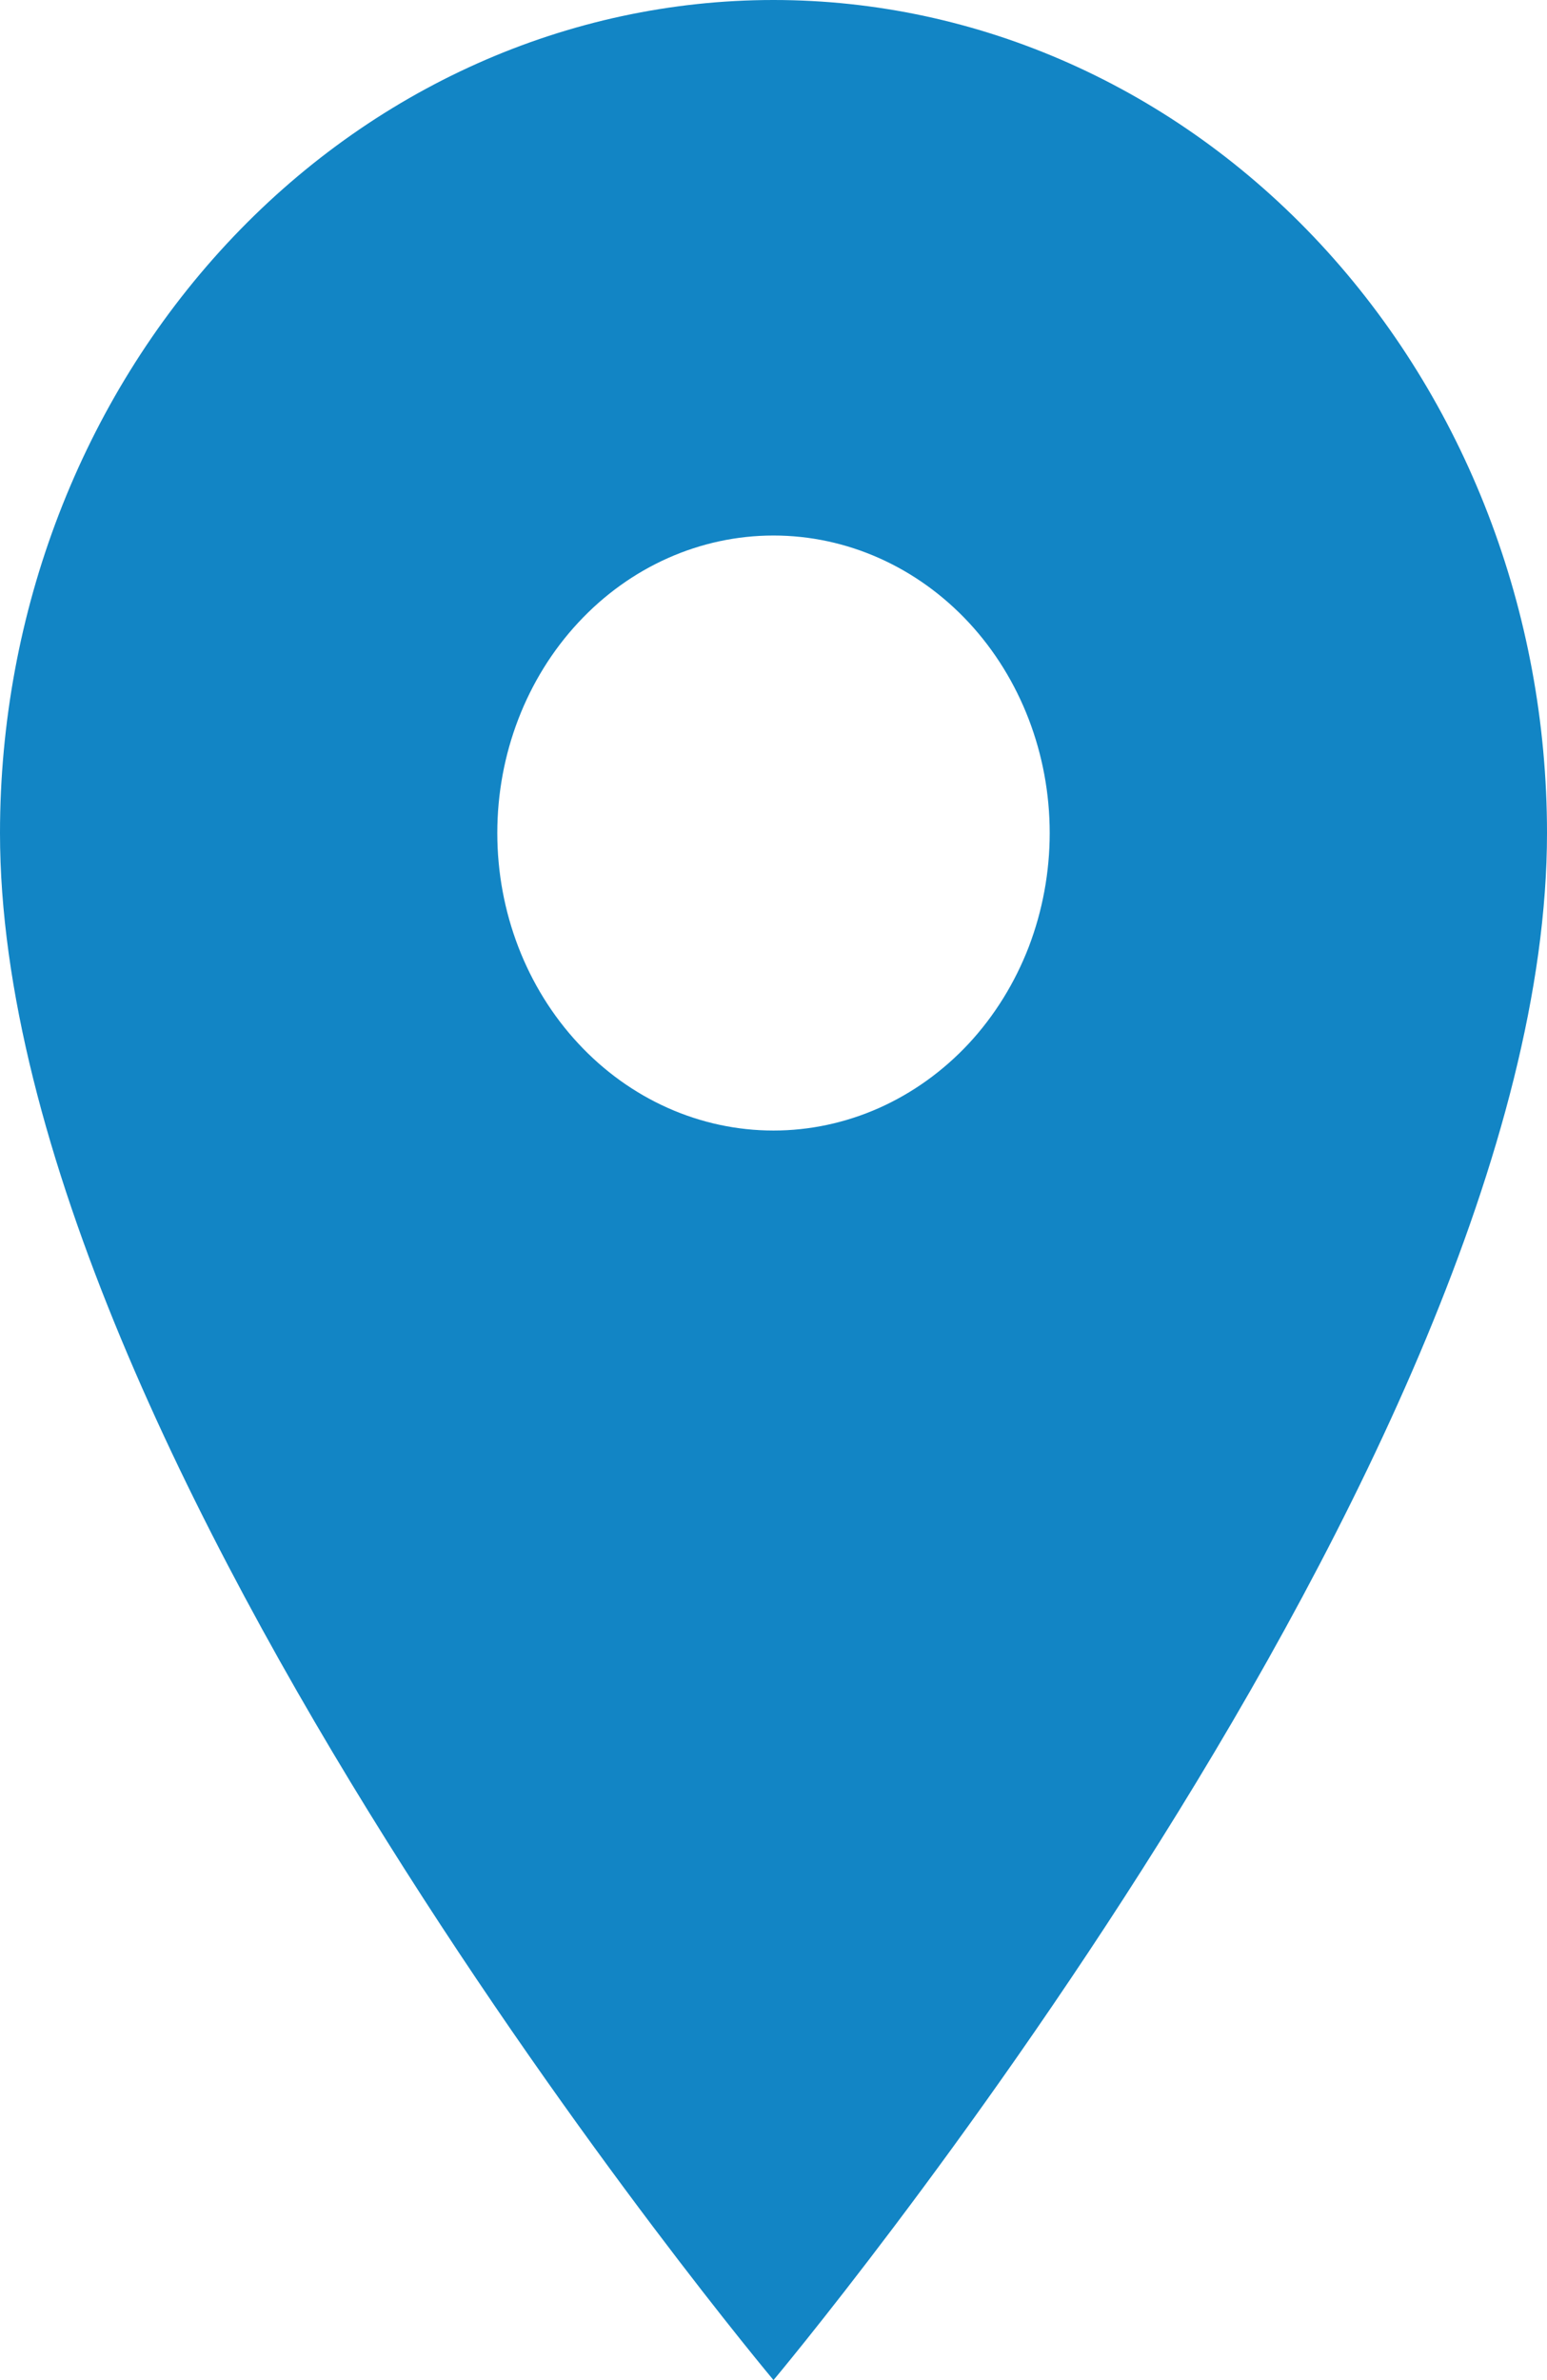 <svg width="13" height="20" viewBox="0 0 13 20" fill="none" xmlns="http://www.w3.org/2000/svg">
<path d="M6.5 9.5C5.884 9.5 5.294 9.237 4.859 8.768C4.423 8.299 4.179 7.663 4.179 7C4.179 6.337 4.423 5.701 4.859 5.232C5.294 4.763 5.884 4.5 6.5 4.5C7.116 4.5 7.706 4.763 8.142 5.232C8.577 5.701 8.821 6.337 8.821 7C8.821 7.328 8.761 7.653 8.645 7.957C8.528 8.26 8.357 8.536 8.142 8.768C7.926 9 7.67 9.184 7.388 9.31C7.107 9.435 6.805 9.5 6.5 9.5ZM6.5 0C4.776 0 3.123 0.737 1.904 2.05C0.685 3.363 0 5.143 0 7C0 12.25 6.5 20 6.5 20C6.5 20 13 12.25 13 7C13 5.143 12.315 3.363 11.096 2.05C9.877 0.737 8.224 0 6.5 0Z" fill="#1285C5"/>
</svg>
